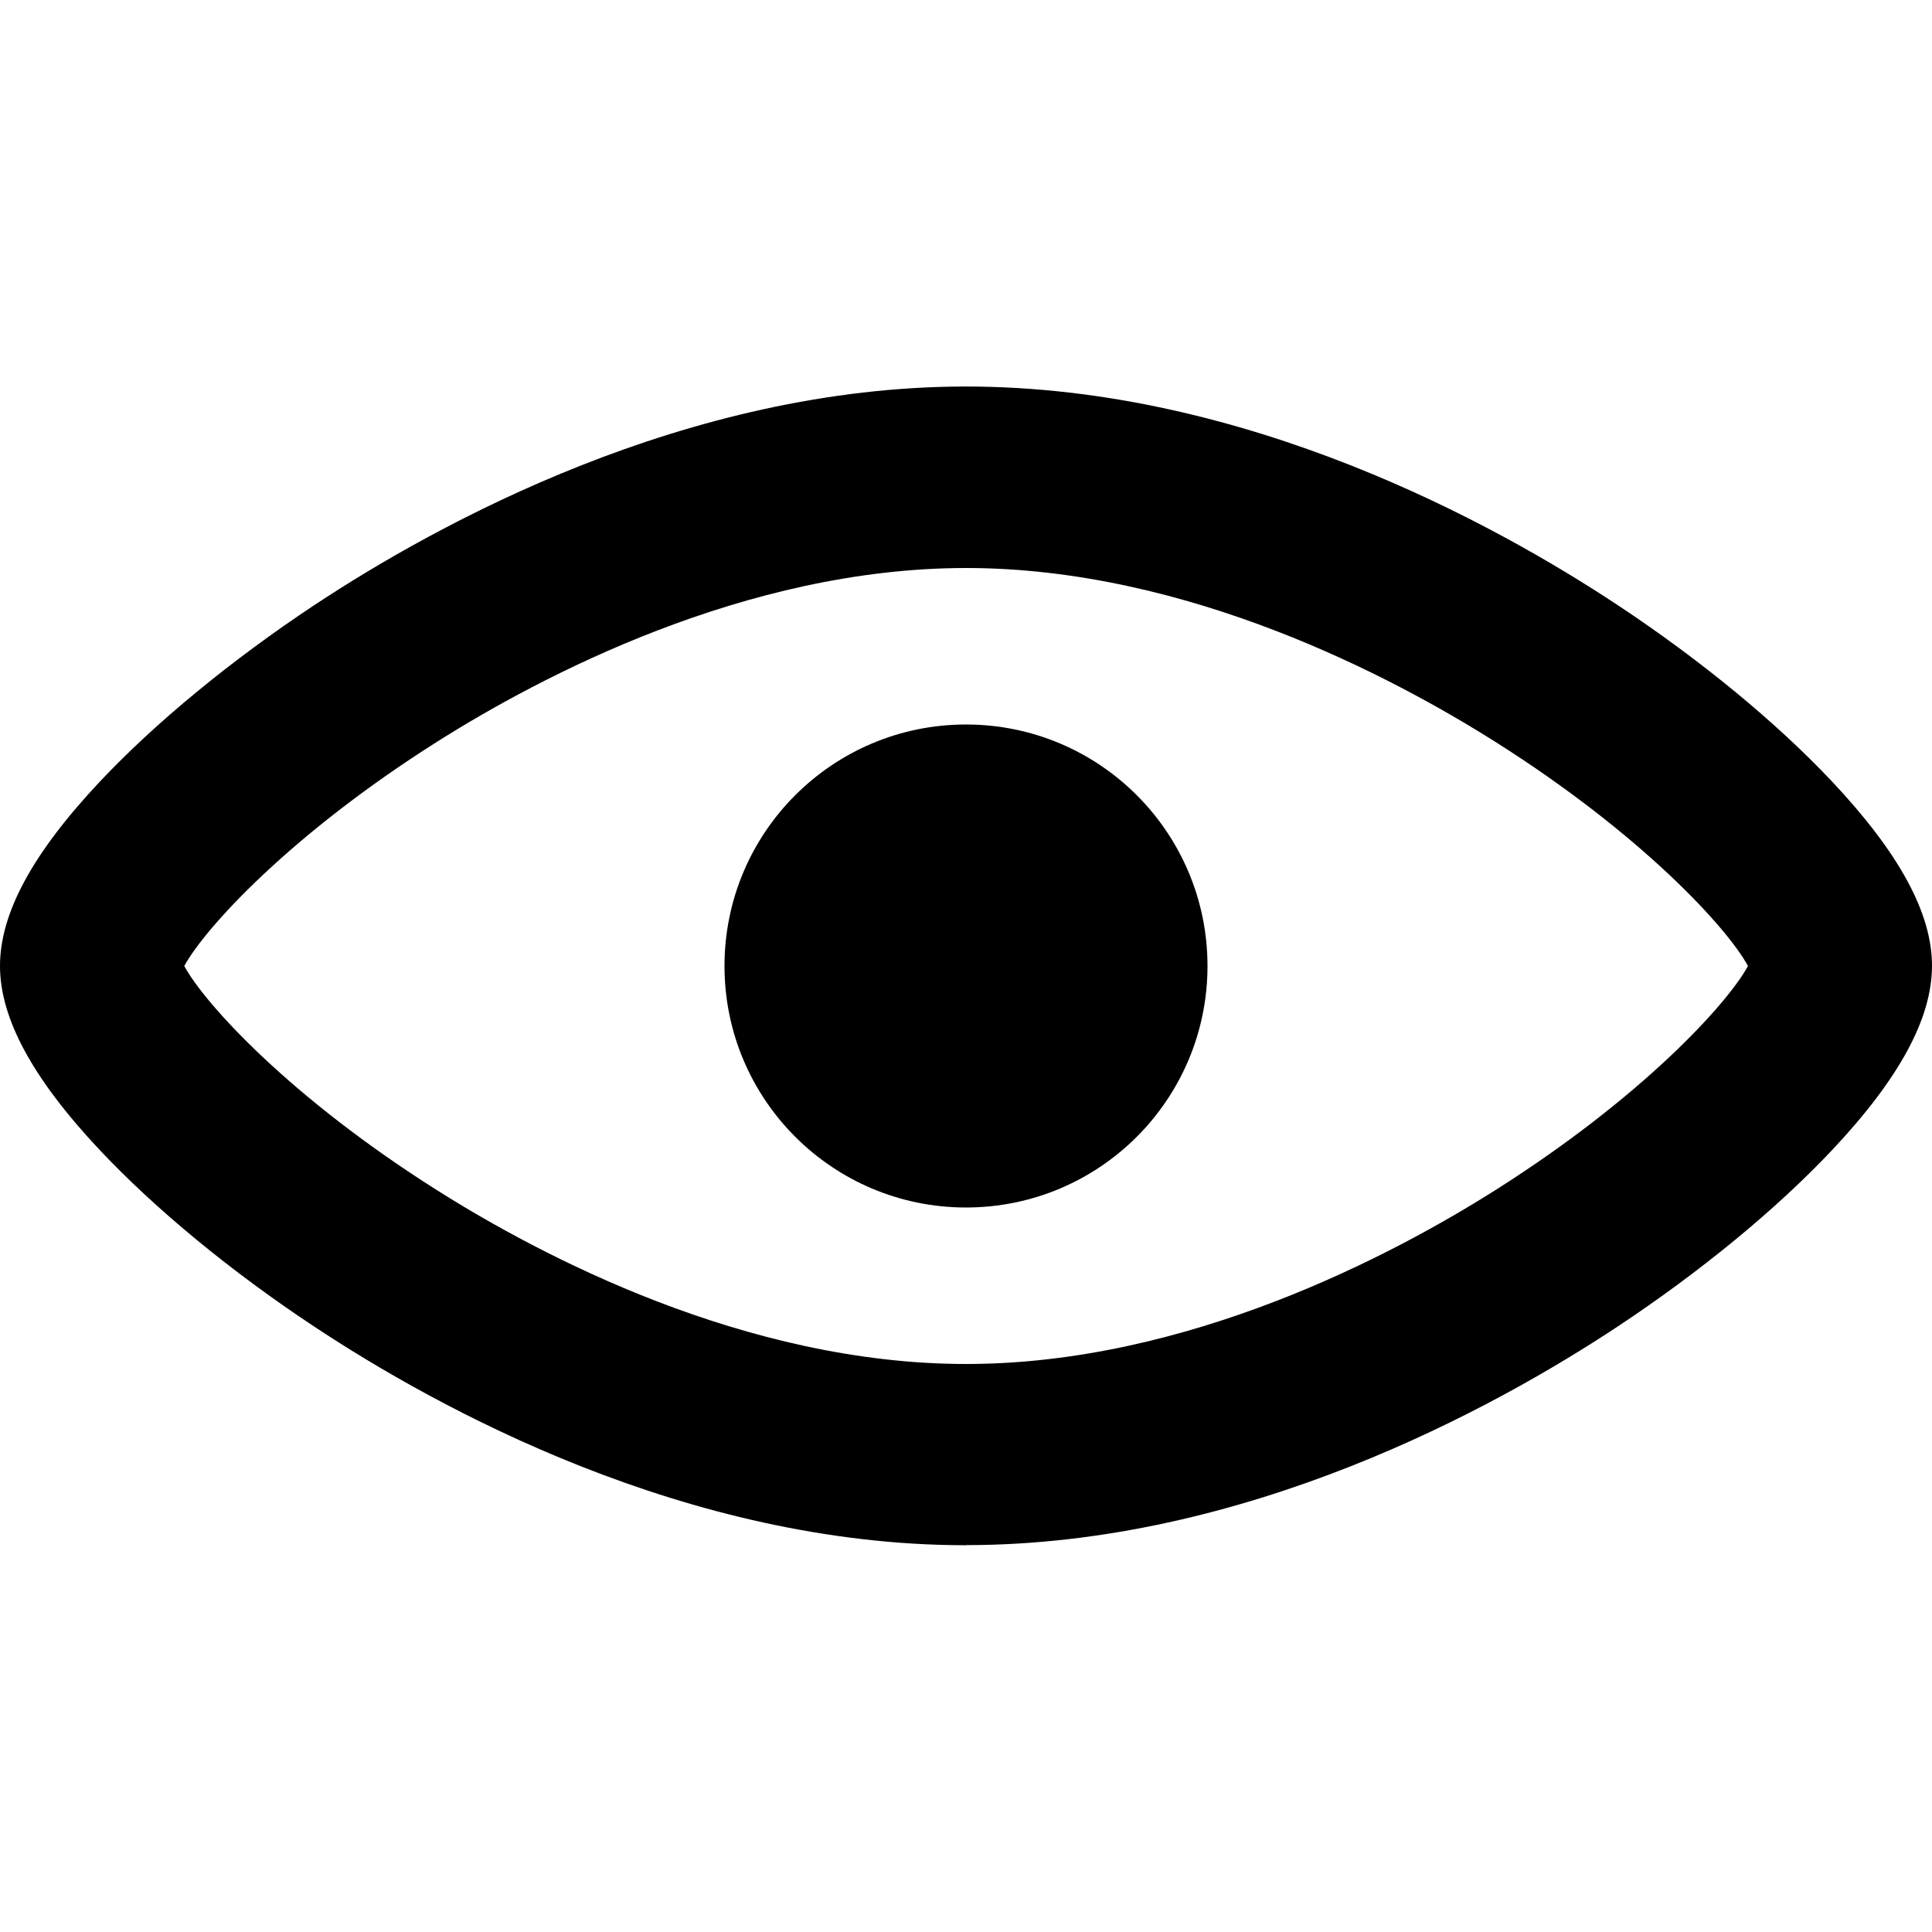 <!-- Generated by IcoMoon.io -->
<svg version="1.1" xmlns="http://www.w3.org/2000/svg" width="16" height="16" viewBox="0 0 16 16">
<title>eye</title>
<path d="M8 12.797c-2.315 0-4.376-1.134-5.398-1.811-0.685-0.453-1.315-0.972-1.775-1.461-0.556-0.591-0.827-1.090-0.827-1.526s0.27-0.934 0.827-1.526c0.46-0.489 1.090-1.007 1.775-1.461 1.022-0.676 3.083-1.811 5.398-1.811s4.376 1.134 5.398 1.811c0.685 0.453 1.315 0.972 1.775 1.461 0.556 0.591 0.827 1.090 0.827 1.525s-0.27 0.934-0.827 1.526c-0.46 0.489-1.090 1.007-1.775 1.461-1.022 0.676-3.083 1.811-5.398 1.811zM1.526 8c0.172 0.317 0.883 1.093 2.095 1.858 0.85 0.537 2.549 1.438 4.38 1.438s3.53-0.901 4.38-1.438c1.212-0.766 1.922-1.541 2.095-1.858-0.172-0.317-0.883-1.093-2.095-1.858-0.85-0.537-2.549-1.438-4.38-1.438s-3.53 0.901-4.38 1.438c-1.212 0.766-1.922 1.541-2.095 1.858zM6 8c0-1.105 0.895-2 2-2s2 0.895 2 2c0 1.105-0.895 2-2 2s-2-0.895-2-2z"></path>
</svg>

